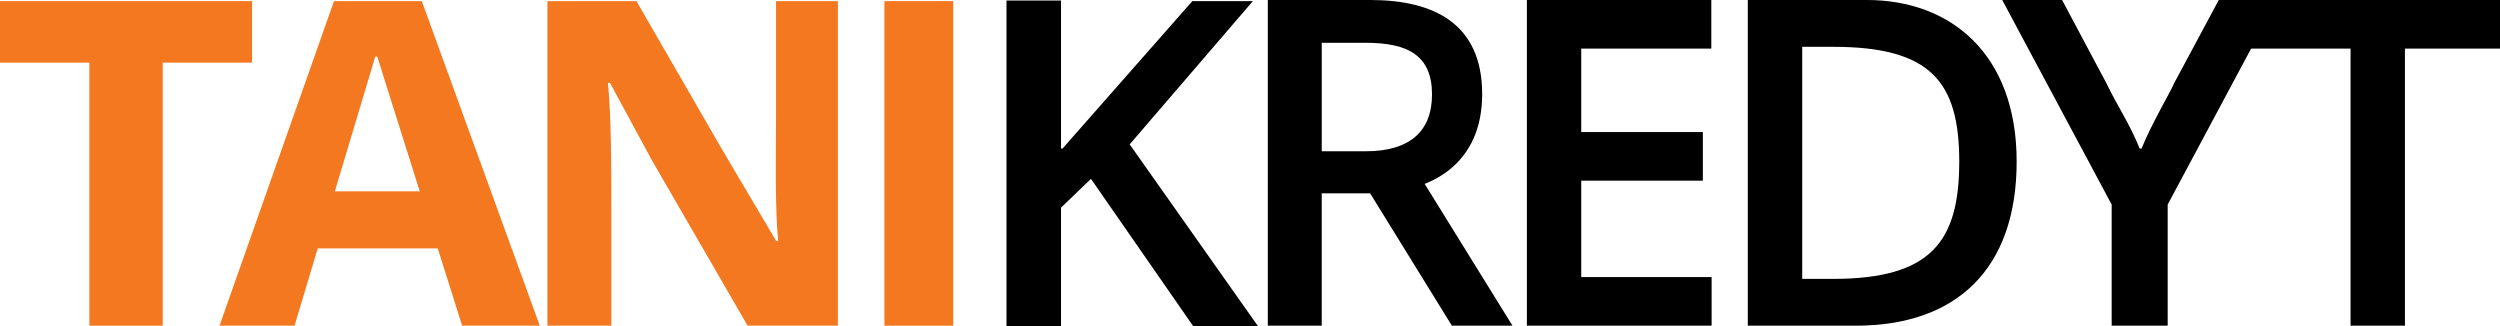 <?xml version="1.0" encoding="utf-8"?>
<!-- Generator: Adobe Illustrator 25.4.1, SVG Export Plug-In . SVG Version: 6.00 Build 0)  -->
<svg version="1.1" id="Layer_1" xmlns="http://www.w3.org/2000/svg" xmlns:xlink="http://www.w3.org/1999/xlink" x="0px" y="0px"
	 viewBox="0 0 225.725 29.457" style="enable-background:new 0 0 225.725 29.457;" xml:space="preserve">
<style type="text/css">
	.st0{fill:#F47820;}
</style>
<g>
	<path class="st0" d="M8.067,5.656H0V0.1h22.76v5.556H14.693v23.751H8.067V5.656z"/>
	<path class="st0" d="M30.156,0.1h7.929l10.652,29.307h-7.012L34.062,5.111h-0.18l-7.288,24.296h-6.774
		L30.156,0.1z M27.02,17.277h14.102v5.149h-14.102V17.277z"/>
	<path class="st0" d="M49.426,0.1h8.037l7.774,13.463l4.848,8.201h0.18
		c-0.313-3.1-0.197-7.856-0.197-11.31V0.1h5.585v29.307h-8.151l-8.604-14.868l-3.824-7.057
		h-0.18c0.312,3.233,0.305,8.068,0.305,11.524v10.4h-5.773V0.1z"/>
	<path class="st0" d="M79.853,0.1h6.215v29.307h-6.215V0.1z"/>
	<path d="M90.876,0.05h4.923v13.363h0.137l11.72-13.313h5.467L101.999,13.035l11.591,16.423h-5.85
		l-9.237-13.309l-2.704,2.601v10.709h-4.923V0.05z"/>
	<path d="M114.471,0h9.249c5.707,0,10.105,2.103,10.105,8.501c0,6.162-4.398,8.957-10.105,8.957h-4.381
		v11.949h-4.869V0z M123.326,13.657c3.865,0,5.97-1.713,5.97-5.135c0-3.461-2.105-4.658-5.97-4.658
		h-3.986v9.793H123.326z M123.131,16.519l3.525-3.11l9.907,15.998h-5.472L123.131,16.519z"/>
	<path d="M137.862,0h16.653v4.388h-11.745v7.536h10.98v4.389h-10.98v8.706h11.772v4.388h-16.68V0z"/>
	<path d="M157.806,0h10.764c7.539,0,13.514,4.856,13.514,14.586s-5.465,14.821-14.522,14.821h-9.755V0z
		 M165.513,25.18c8.841,0,11.388-3.363,11.388-10.594s-2.604-10.359-11.388-10.359h-2.79v20.953
		H165.513z"/>
	<path d="M190.663,18.472L180.781,0h5.405l4.017,7.544c1.01,2.106,2.088,3.625,2.986,5.865h0.174
		c0.898-2.239,2.588-5.054,2.953-5.922L200.333,0h5.265l-9.879,18.472v10.935h-5.057V18.472z"/>
	<path d="M212.231,4.388h-9.857V0h23.352v4.388h-8.585v25.019h-4.909V4.388z"/>
</g>
</svg>
